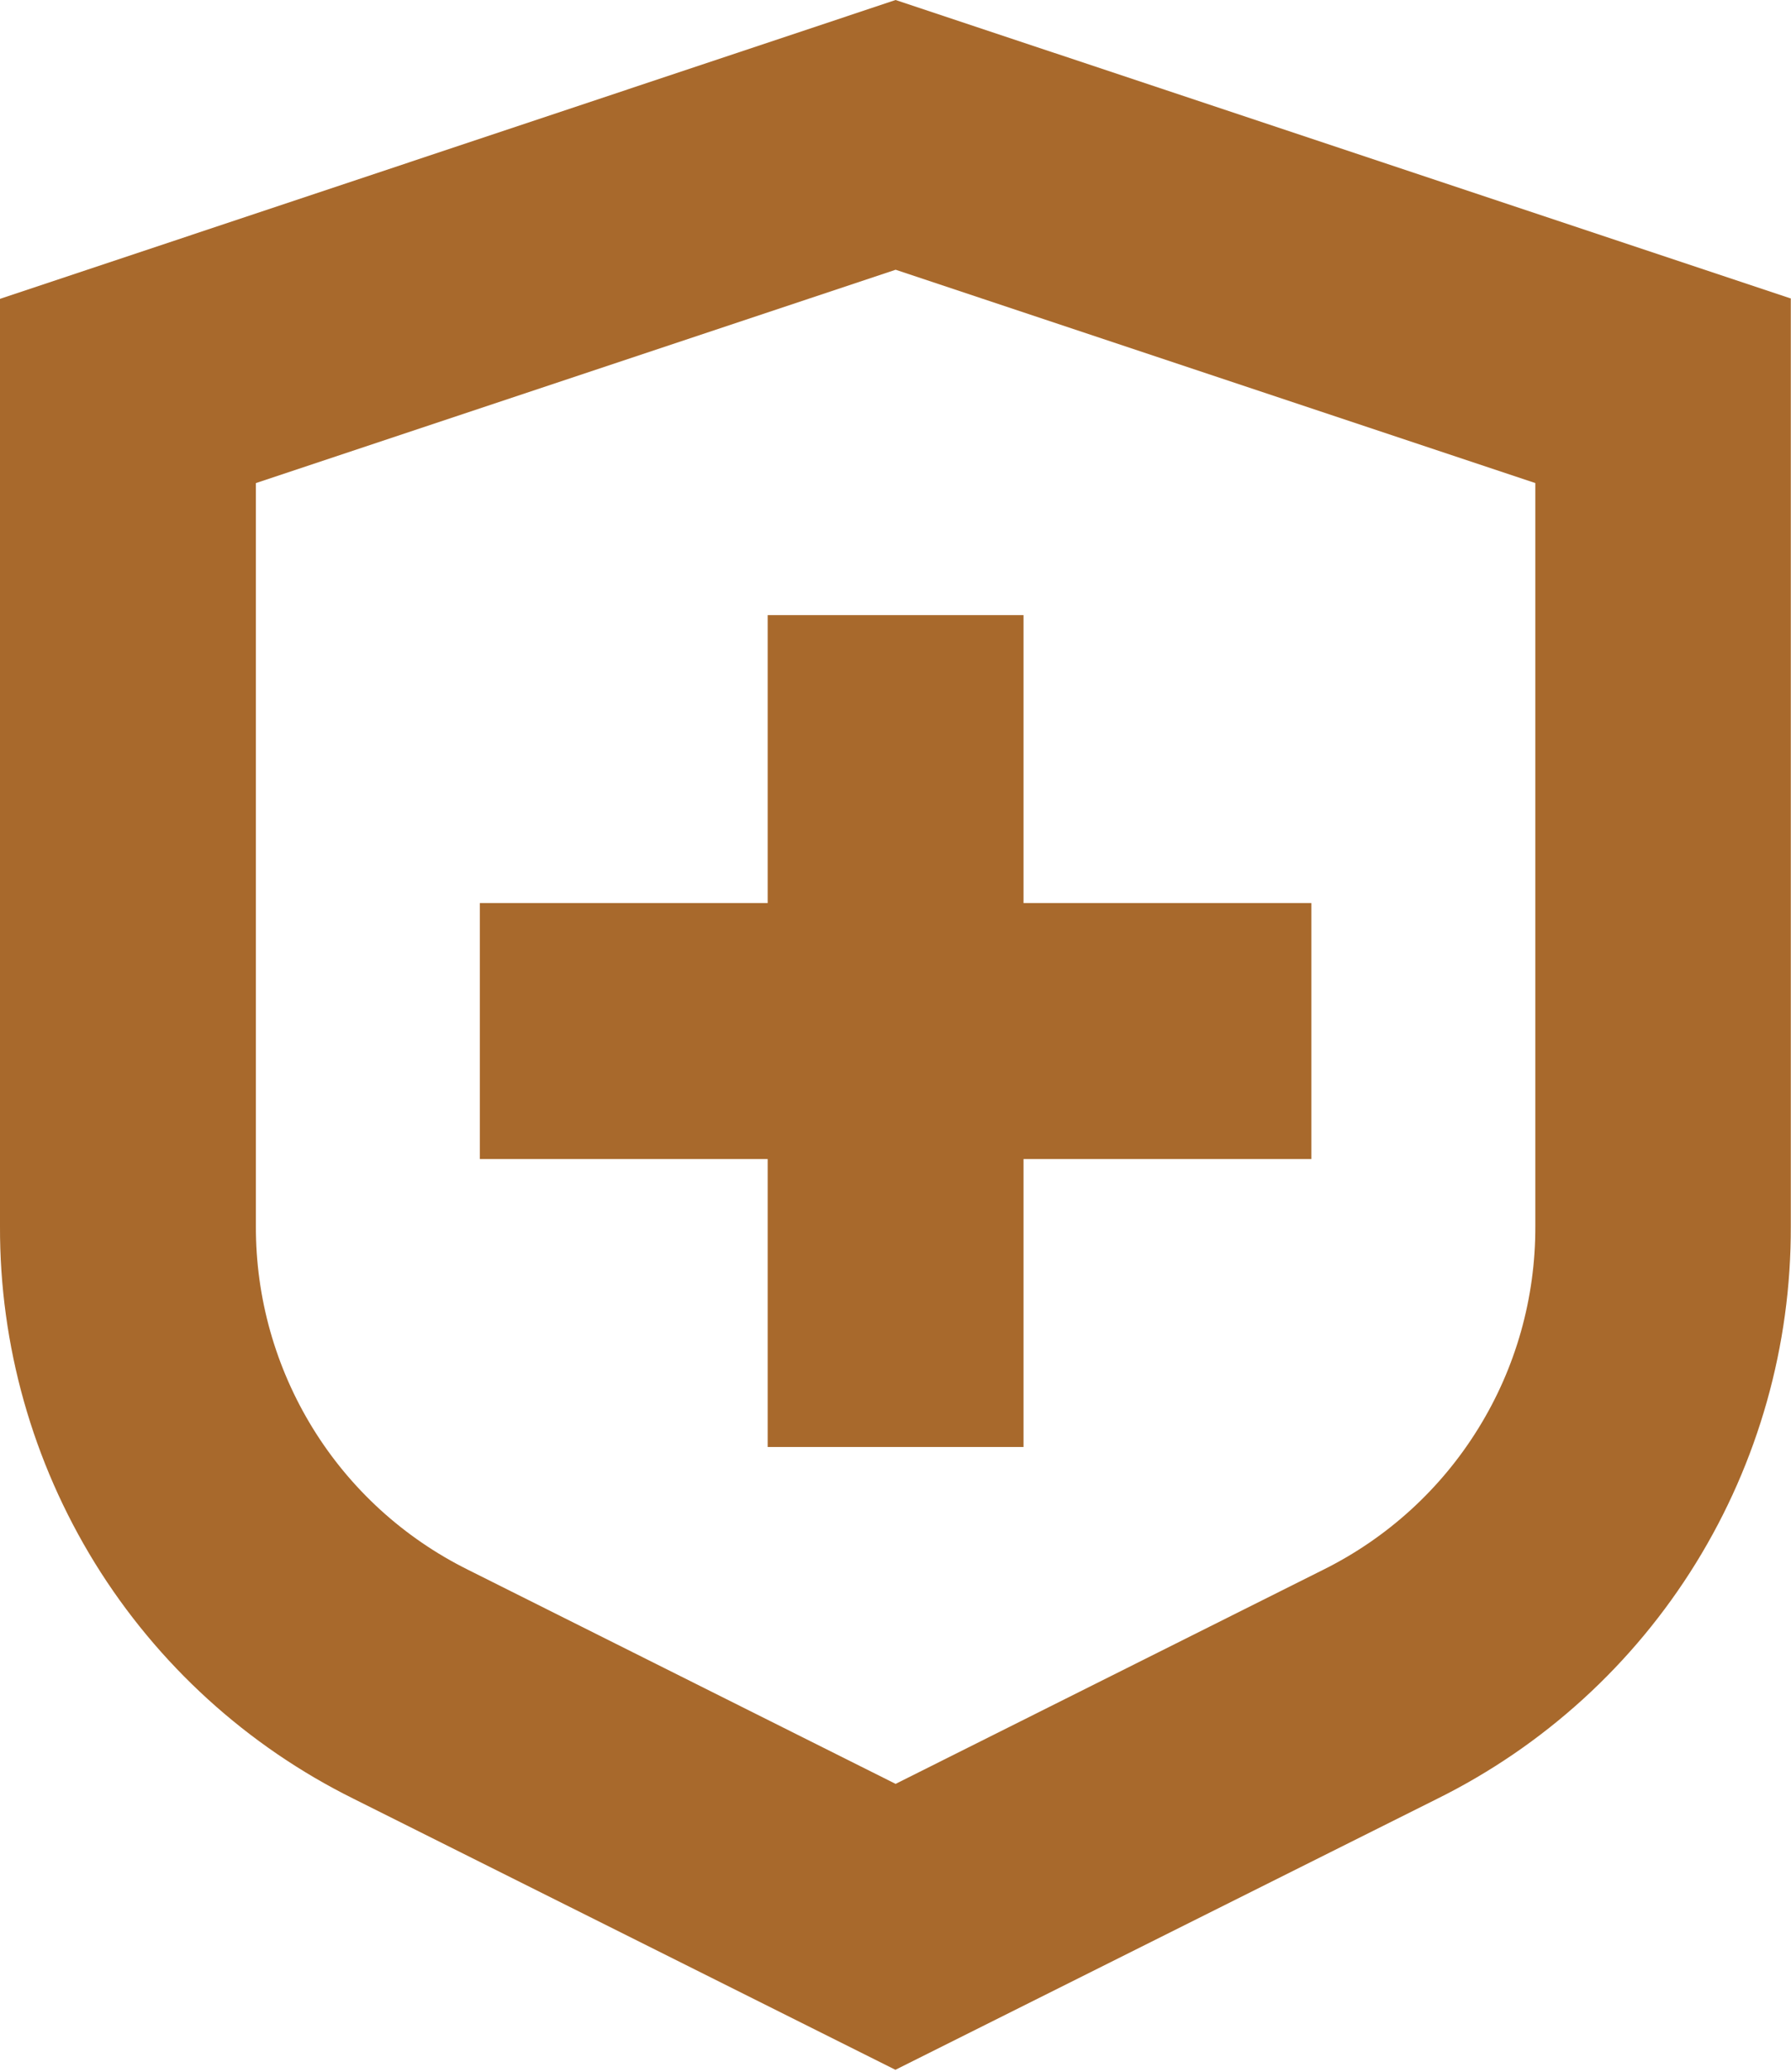 <svg width="64" height="74" viewBox="0 0 64 74" fill="none" xmlns="http://www.w3.org/2000/svg">
<path d="M0 43.805C-0.014 48.052 1.163 52.22 3.395 55.838C5.627 59.45 8.833 62.368 12.64 64.253L31.997 73.931L51.353 64.253C55.16 62.368 58.367 59.45 60.598 55.838C62.83 52.227 64.007 48.06 63.993 43.805V10.661L32.004 0L0 10.675V43.805ZM9.144 17.255L32.004 9.635L54.864 17.255V43.805C54.871 46.355 54.17 48.854 52.827 51.021C51.49 53.188 49.569 54.936 47.287 56.069L32.004 63.718L16.721 56.069C14.438 54.936 12.517 53.188 11.181 51.021C9.845 48.854 9.137 46.355 9.144 43.805V17.255Z" fill="#A8692C"/>
<path d="M27.432 51.685H36.575V41.4H46.861V32.257H36.575V21.971H27.432V32.257H17.146V41.4H27.432V51.685Z" fill="#A8692C"/>
</svg>
